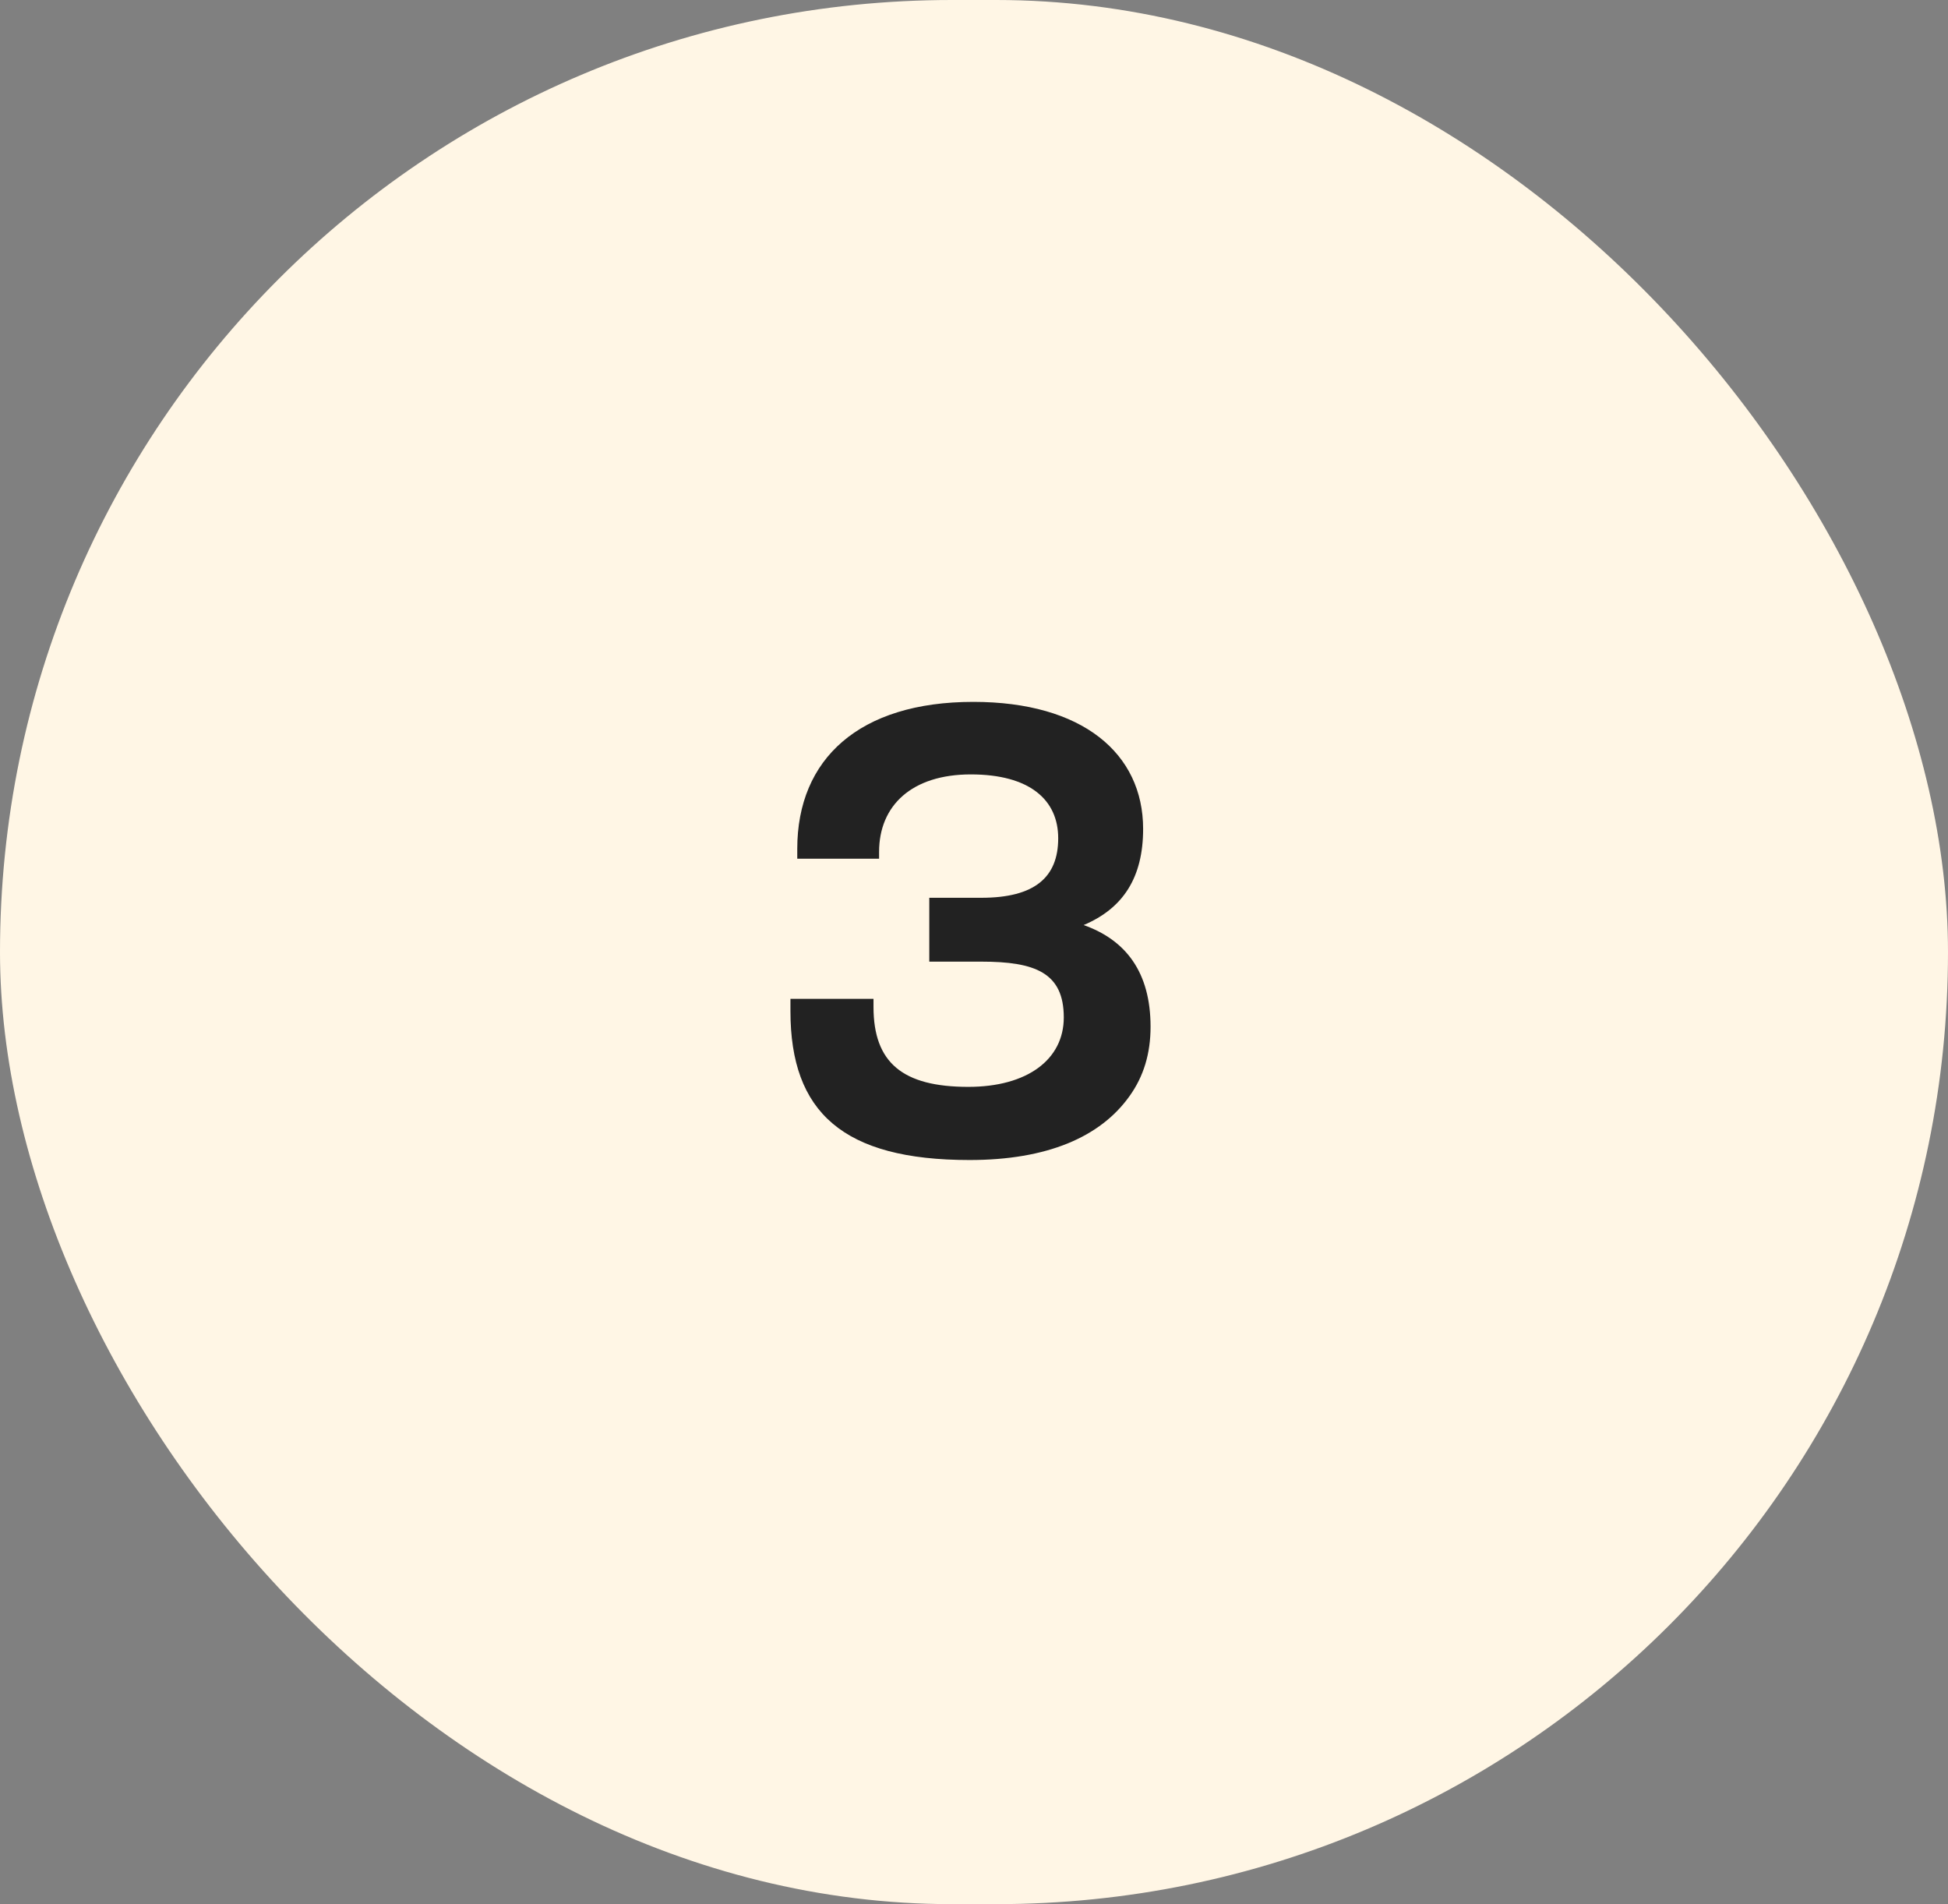 <svg width="44" height="43" viewBox="0 0 44 43" fill="none" xmlns="http://www.w3.org/2000/svg">
<rect x="0" y="0" width="44" height="43" fill="#808080" stroke="none"/>
<rect width="44" height="43" rx="21.5" fill="#FFF6E5"/>
<path d="M21.9 26.196C19.044 26.196 17.854 25.118 17.854 22.836V22.556H19.73V22.738C19.73 23.998 20.388 24.544 21.872 24.544C23.202 24.544 24.028 23.928 24.028 22.976C24.028 21.968 23.384 21.716 22.166 21.716H20.99V20.274H22.166C23.37 20.274 23.902 19.812 23.902 18.93C23.902 18.062 23.258 17.488 21.928 17.488C20.598 17.488 19.856 18.188 19.856 19.238V19.392H18.008V19.168C18.008 17.138 19.408 15.85 21.984 15.85C24.448 15.85 25.82 17.012 25.82 18.72C25.82 19.812 25.372 20.512 24.476 20.89C25.428 21.226 25.988 21.954 25.988 23.186C25.988 23.788 25.834 24.306 25.512 24.754C24.854 25.678 23.65 26.196 21.9 26.196Z" fill="#222222"/>
</svg>
